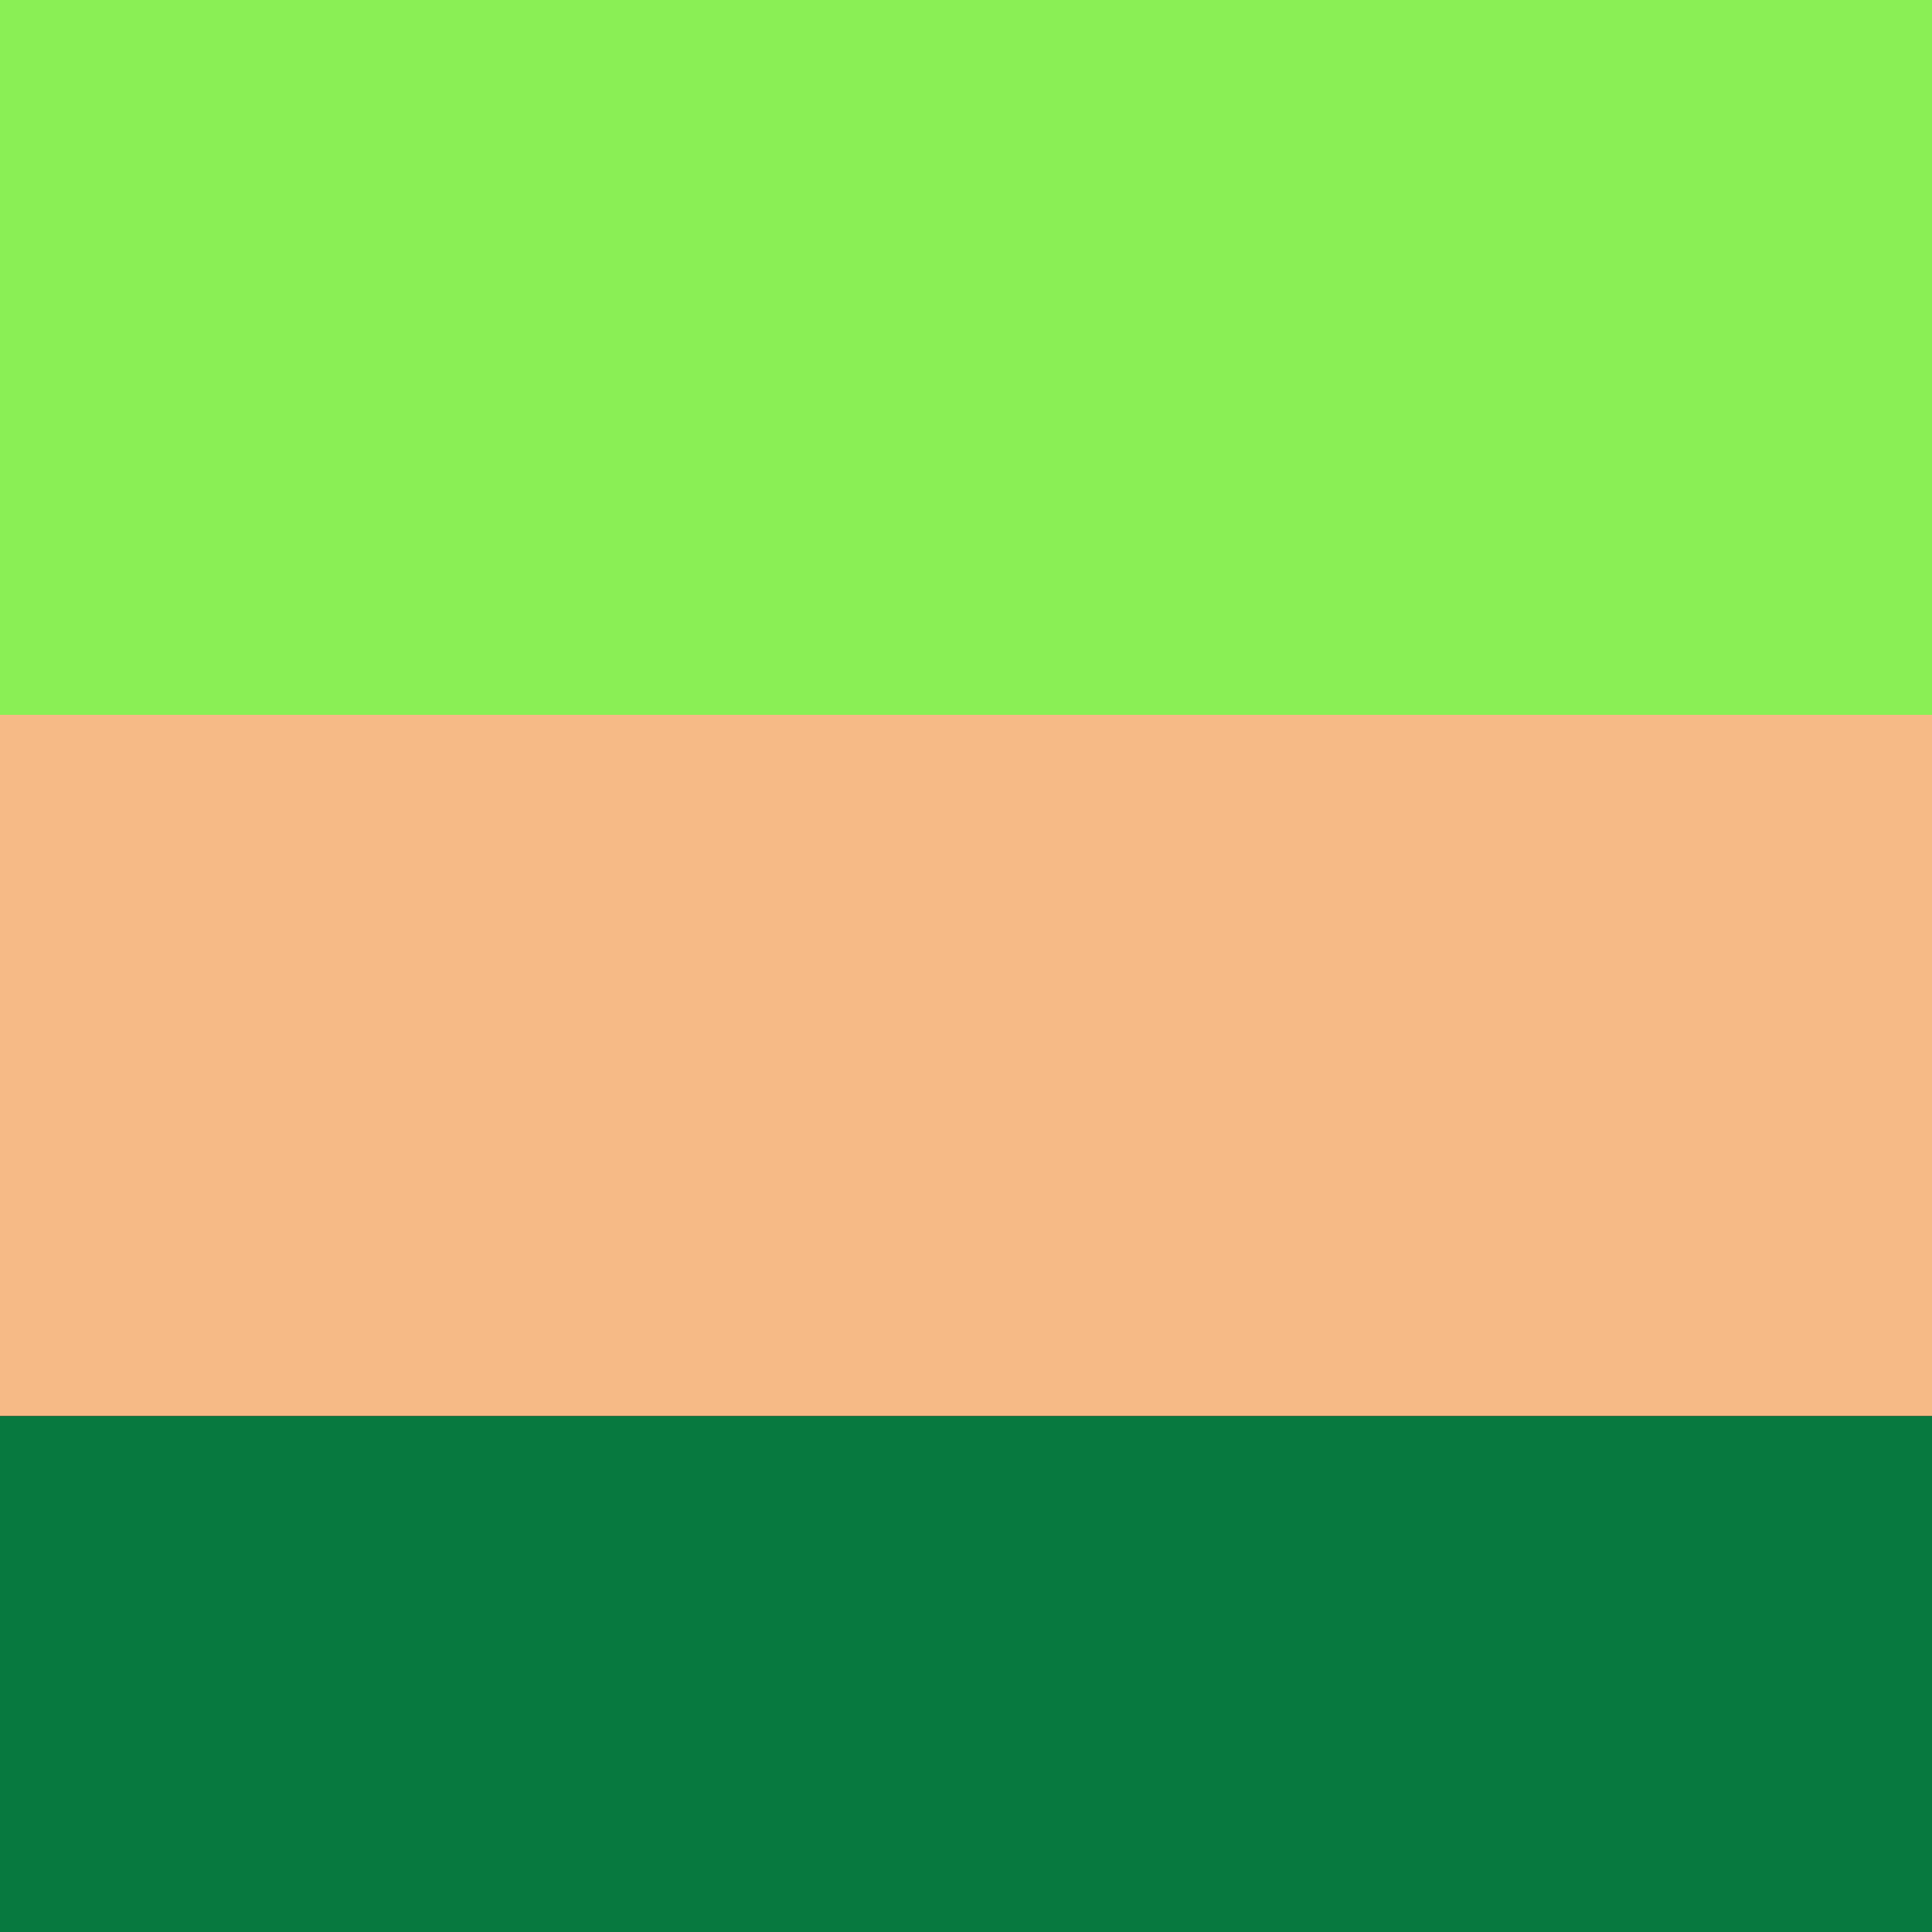 <svg xmlns="http://www.w3.org/2000/svg" preserveAspectRatio="xMinYMin meet" viewBox="0 0 1000 1000"> <rect width="100%" height="100%" fill="black" /> <style>.base { font-family: monospace; font-size: 30px;}</style> <rect x="0" y="0" width="100%" height="370" fill="#8aef55"/> <rect x="0" y="370" width="100%" height="363" fill="#f6ba86"/> <rect x="0" y="733" width="100%" height="267" fill="#07793f"/></svg>